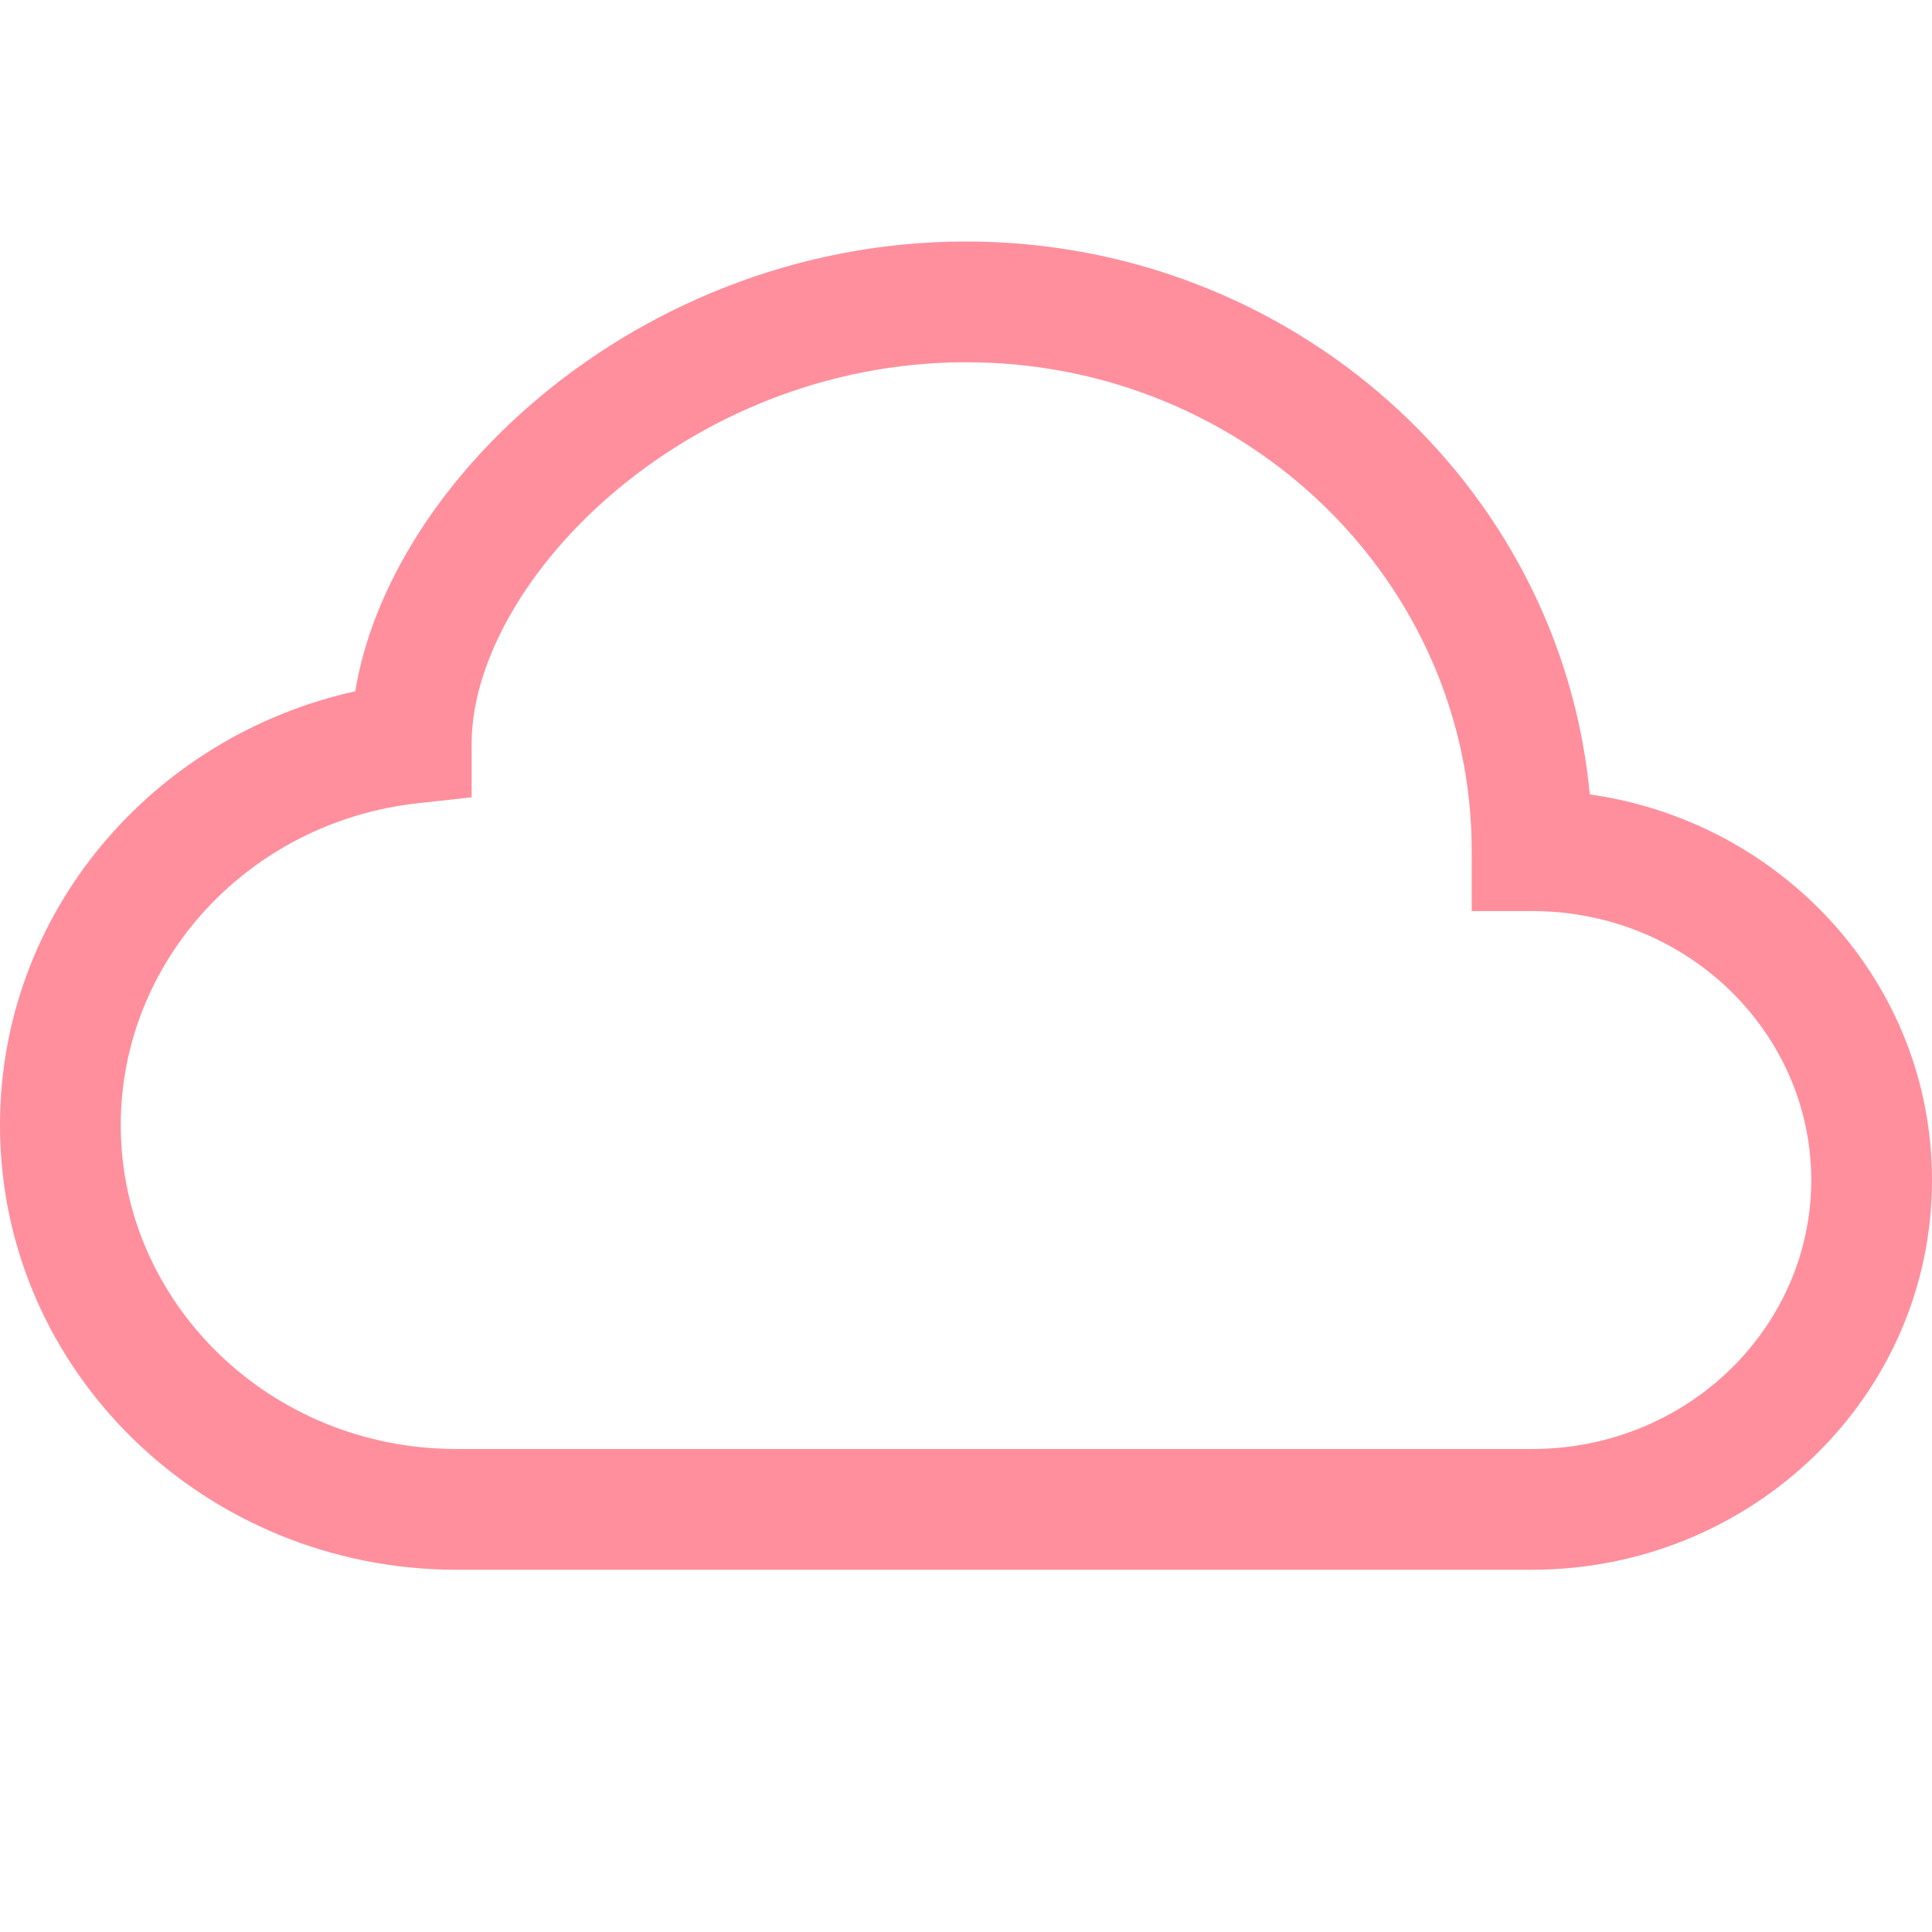 <svg width="16" height="16" viewBox="0 0 16 16" fill="none" xmlns="http://www.w3.org/2000/svg">
<path d="M4.406 3.342C5.312 2.56 6.574 2 8 2C10.69 2 12.923 3.999 13.166 6.579C14.758 6.804 16 8.137 16 9.773C16 11.569 14.502 13 12.688 13H3.781C1.708 13 0 11.366 0 9.318C0 7.555 1.266 6.095 2.942 5.725C3.085 4.862 3.64 4.002 4.406 3.342ZM5.059 4.099C4.302 4.752 3.906 5.538 3.906 6.155V6.603L3.461 6.652C2.064 6.805 1 7.953 1 9.318C1 10.785 2.231 12 3.781 12H12.688C13.979 12 15 10.988 15 9.773C15 8.557 13.979 7.545 12.688 7.545H12.188V7.045C12.188 4.826 10.327 3 8 3C6.838 3 5.803 3.458 5.059 4.099Z" fill="#FF8F9D"/>
</svg>

